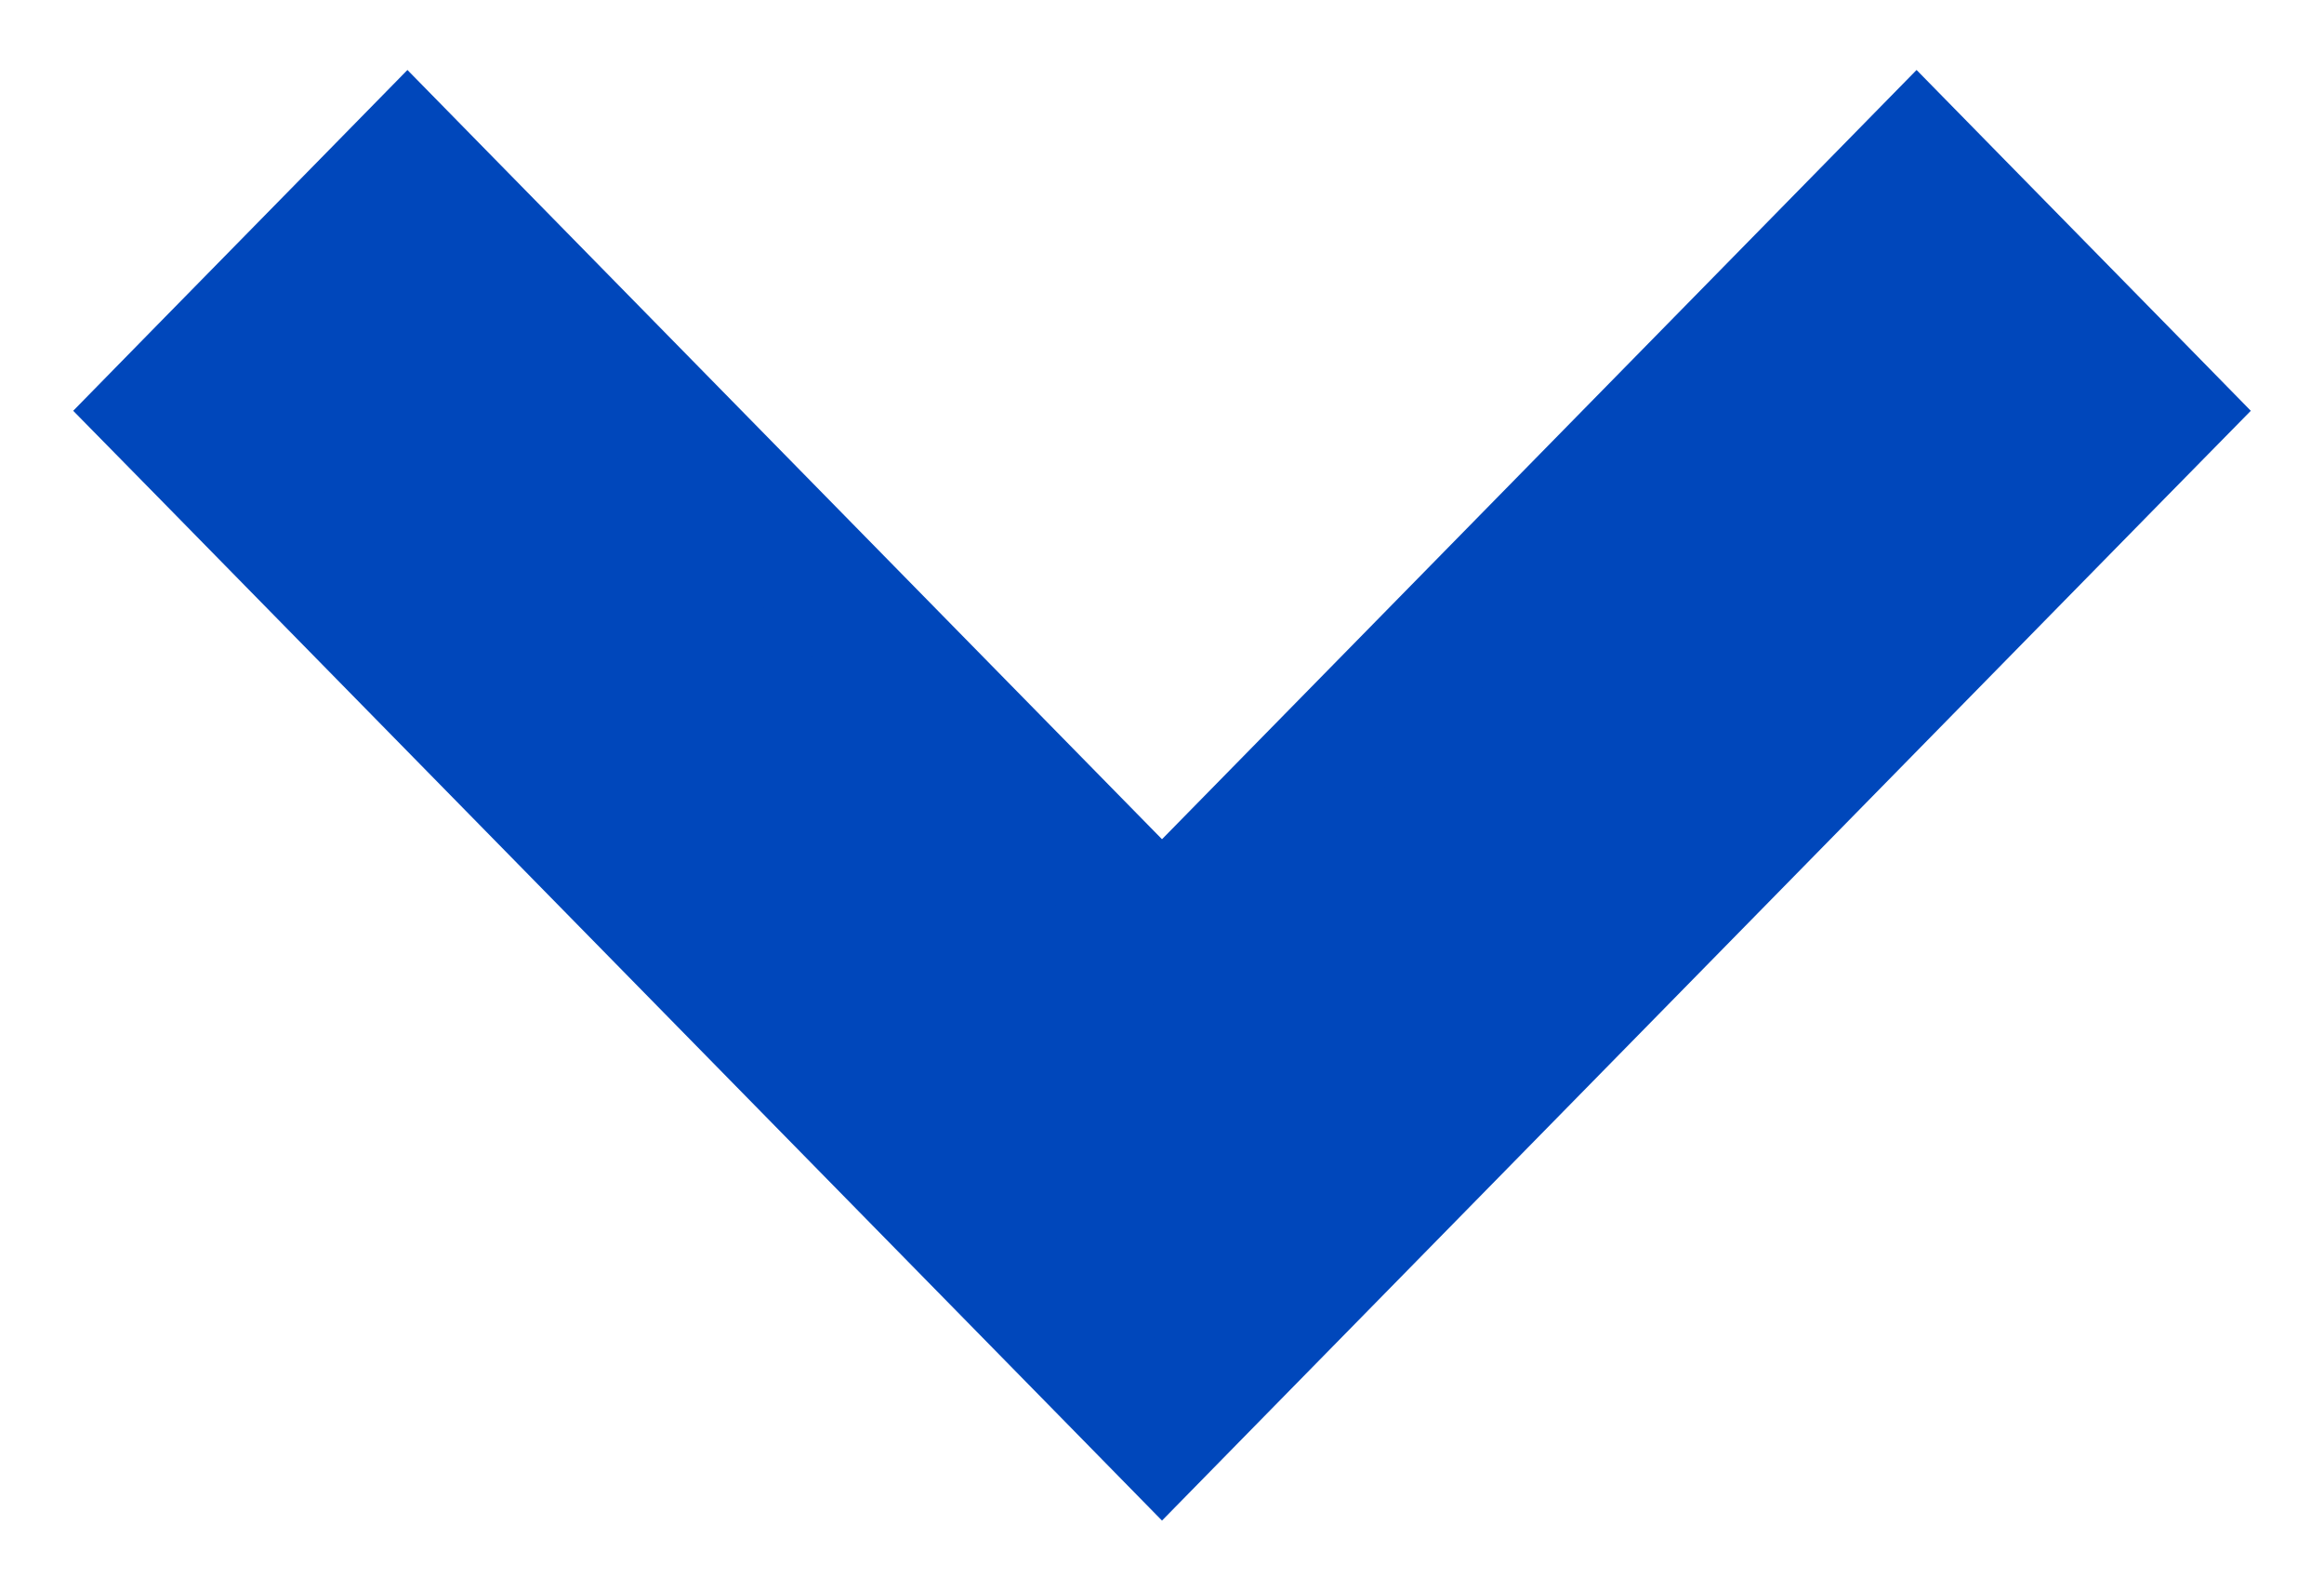 <svg width="19" height="13" viewBox="0 0 19 13" fill="none" xmlns="http://www.w3.org/2000/svg">
<path d="M1.643 3.006L1.299 3.357L1.643 3.707L9.143 11.35L9.5 11.714L9.857 11.35L17.357 3.707L17.701 3.357L17.357 3.006L16.026 1.65L15.669 1.286L15.312 1.65L9.5 7.573L3.688 1.65L3.331 1.286L2.974 1.65L1.643 3.006Z" fill="#0047BB" stroke="#0047BB"/>
</svg>

